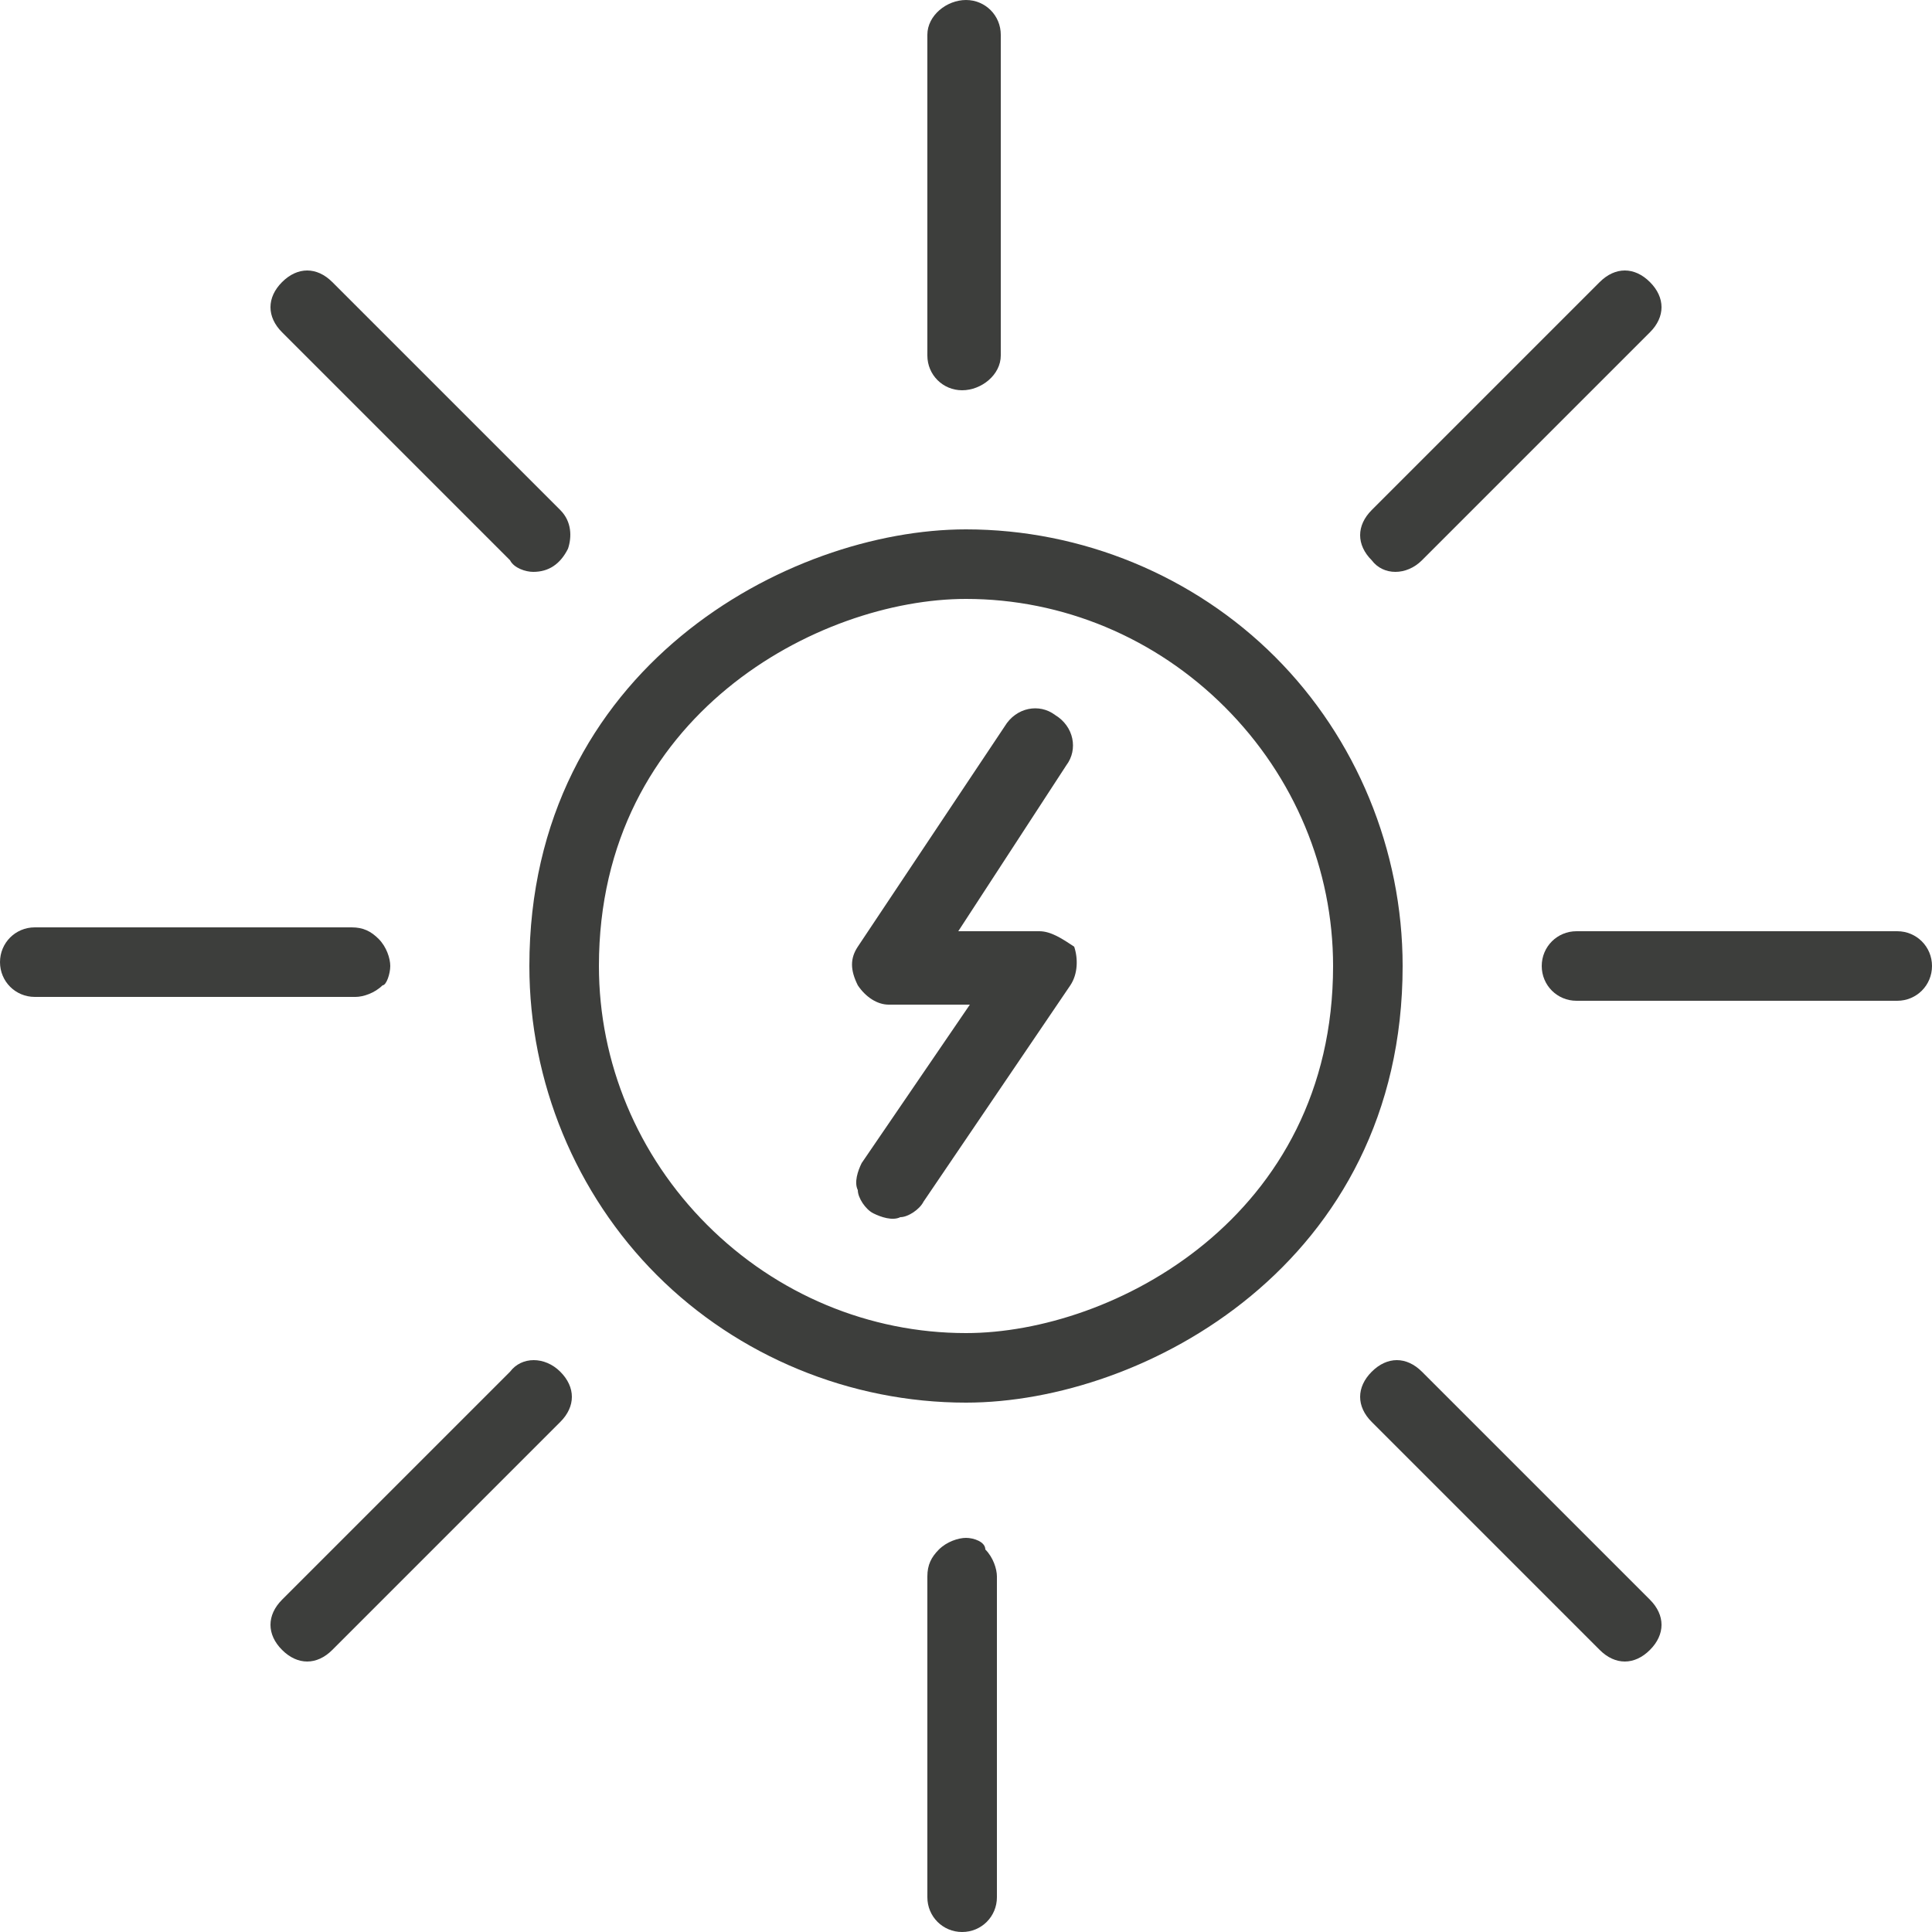 <?xml version="1.0" encoding="utf-8"?>
<!-- Generator: Adobe Illustrator 26.0.3, SVG Export Plug-In . SVG Version: 6.00 Build 0)  -->
<svg version="1.1" id="Layer_1" xmlns="http://www.w3.org/2000/svg" xmlns:xlink="http://www.w3.org/1999/xlink" x="0px" y="0px"
	 viewBox="0 0 50 50" style="enable-background:new 0 0 50 50;" xml:space="preserve">
<style type="text/css">
	.st0{fill:#3D3E3C;}
</style>
<g>
	<path class="st0" d="M25.9,9.2V0.9C25.9,0.4,25.5,0,25,0S24,0.4,24,0.9v8.3c0,0.5,0.4,0.9,0.9,0.9S25.9,9.7,25.9,9.2z"/>
	<path class="st0" d="M25,39.8c-0.2,0-0.5,0.1-0.7,0.3c-0.2,0.2-0.3,0.4-0.3,0.7v8.3c0,0.5,0.4,0.9,0.9,0.9s0.9-0.4,0.9-0.9v-8.3
		c0-0.2-0.1-0.5-0.3-0.7C25.5,39.9,25.2,39.8,25,39.8L25,39.8z"/>
	<path class="st0" d="M36.8,14.5l5.9-5.9h0c0.4-0.4,0.4-0.9,0-1.3c-0.4-0.4-0.9-0.4-1.3,0l-5.9,5.9c-0.4,0.4-0.4,0.9,0,1.3
		C35.8,14.9,36.4,14.9,36.8,14.5L36.8,14.5z"/>
	<path class="st0" d="M13.2,35.5l-5.9,5.9h0c-0.4,0.4-0.4,0.9,0,1.3c0.4,0.4,0.9,0.4,1.3,0l5.9-5.9c0.4-0.4,0.4-0.9,0-1.3
		C14.1,35.1,13.5,35.1,13.2,35.5L13.2,35.5z"/>
	<path class="st0" d="M49.1,24.1h-8.3c-0.5,0-0.9,0.4-0.9,0.9c0,0.5,0.4,0.9,0.9,0.9h8.3c0.5,0,0.9-0.4,0.9-0.9
		C50,24.5,49.6,24.1,49.1,24.1z"/>
	<path class="st0" d="M10.1,25c0-0.2-0.1-0.5-0.3-0.7c-0.2-0.2-0.4-0.3-0.7-0.3H0.9c-0.5,0-0.9,0.4-0.9,0.9c0,0.5,0.4,0.9,0.9,0.9
		h8.3c0.2,0,0.5-0.1,0.7-0.3C10,25.5,10.1,25.2,10.1,25z"/>
	<path class="st0" d="M36.8,35.5c-0.4-0.4-0.9-0.4-1.3,0c-0.4,0.4-0.4,0.9,0,1.3l5.9,5.9c0.4,0.4,0.9,0.4,1.3,0
		c0.4-0.4,0.4-0.9,0-1.3L36.8,35.5z"/>
	<path class="st0" d="M13.8,14.8c0.4,0,0.7-0.2,0.9-0.6c0.1-0.3,0.1-0.7-0.2-1L8.6,7.3v0c-0.4-0.4-0.9-0.4-1.3,0
		c-0.4,0.4-0.4,0.9,0,1.3l5.9,5.9C13.3,14.7,13.6,14.8,13.8,14.8L13.8,14.8z"/>
	<path class="st0" d="M25,13.7c-4.6,0-11.3,3.6-11.3,11.3c0,3,1.2,5.9,3.3,8c2.1,2.1,5,3.3,8,3.3c4.6,0,11.3-3.6,11.3-11.3
		c0-3-1.2-5.9-3.3-8S28,13.7,25,13.7z M25,34.5L25,34.5c-2.5,0-4.9-1-6.7-2.8c-1.8-1.8-2.8-4.2-2.8-6.7c0-6.5,5.7-9.5,9.5-9.5
		c2.5,0,4.9,1,6.7,2.8c1.8,1.8,2.8,4.2,2.8,6.7C34.5,31.5,28.8,34.5,25,34.5L25,34.5z"/>
	<path class="st0" d="M26.9,24.1h-2.1l2.8-4.3c0.3-0.4,0.2-1-0.3-1.3c-0.4-0.3-1-0.2-1.3,0.3l-3.8,5.7c-0.2,0.3-0.2,0.6,0,1
		c0.2,0.3,0.5,0.5,0.8,0.5h2.1l-2.8,4.1h0c-0.1,0.2-0.2,0.5-0.1,0.7c0,0.2,0.2,0.5,0.4,0.6c0.2,0.1,0.5,0.2,0.7,0.1
		c0.2,0,0.5-0.2,0.6-0.4l3.8-5.6c0.2-0.3,0.2-0.7,0.1-1C27.5,24.3,27.2,24.1,26.9,24.1L26.9,24.1z"/>
</g>
</svg>
